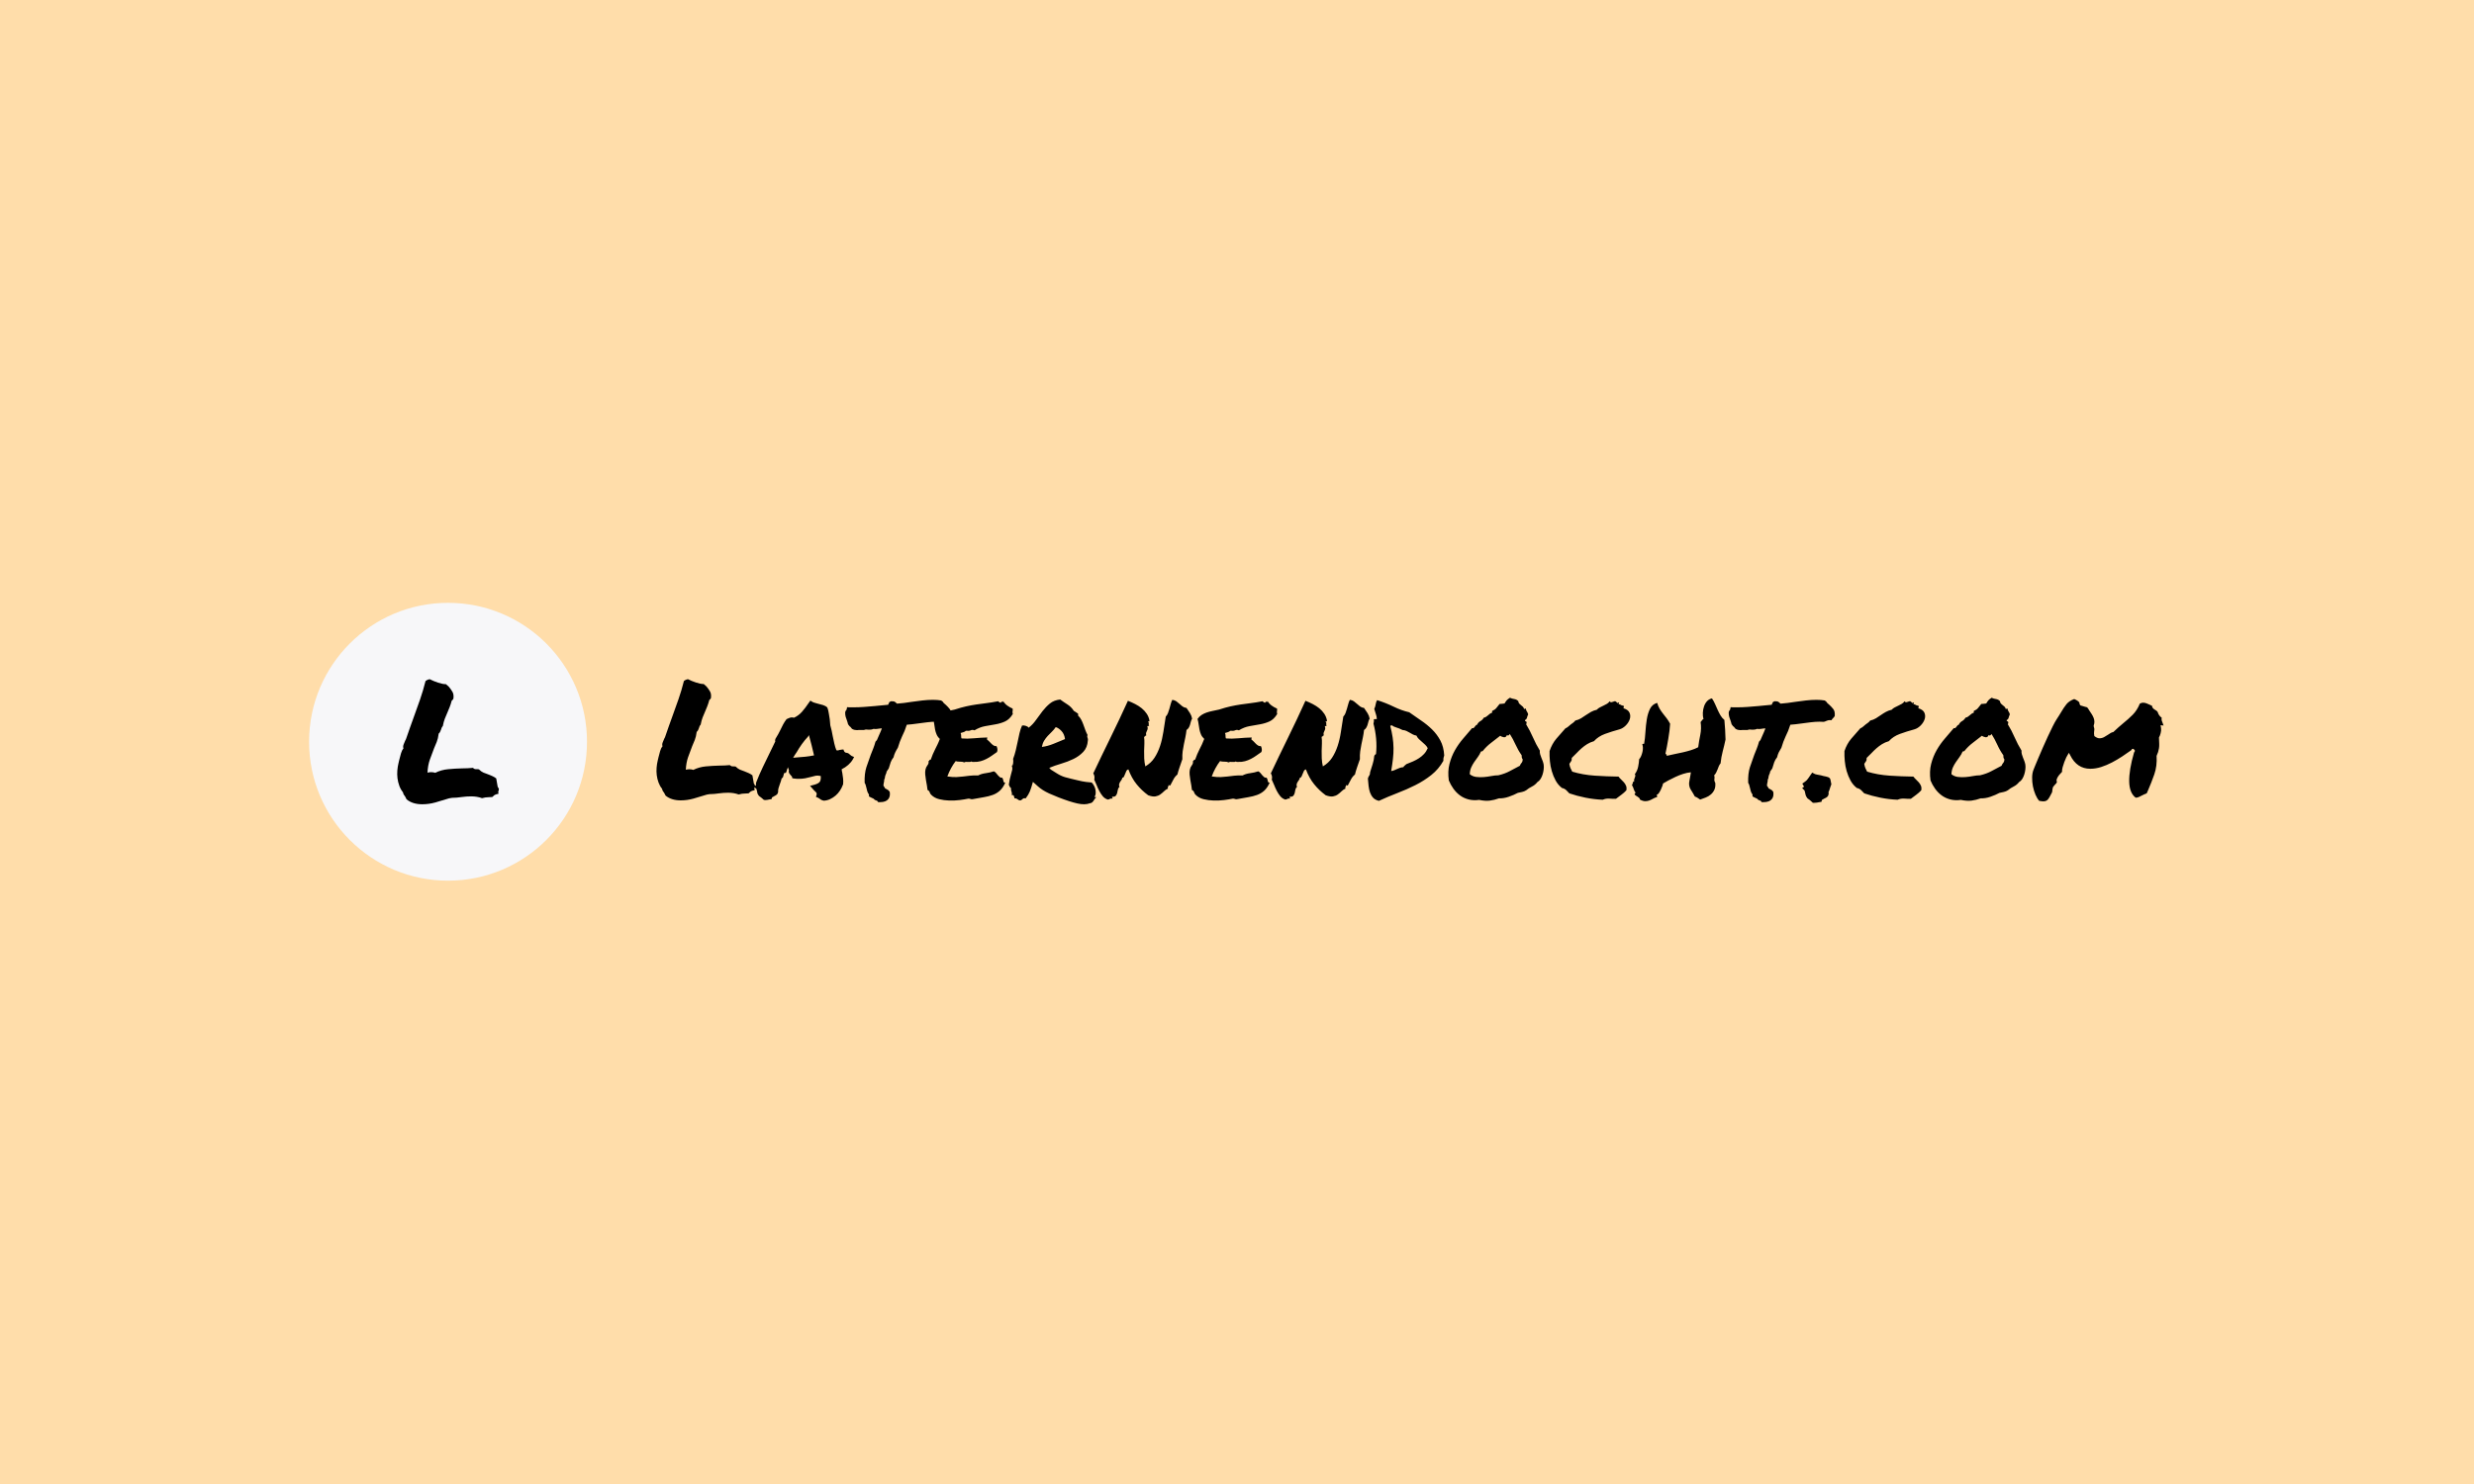 <svg xmlns="http://www.w3.org/2000/svg" version="1.1" xmlns:xlink="http://www.w3.org/1999/xlink" xmlns:svgjs="http://svgjs.dev/svgjs" width="100%" height="100%" viewBox="0 0 1000 600"><rect width="1000" height="600" x="0" y="0" fill="#ffddaa"/><g><circle r="166.667" cx="537.39" cy="559.612" fill="#f7f7f9" transform="matrix(0.337,0,0,0.337,0,111.311)"/><path d="M485.677 624.942L485.677 624.942Q484.89 624.155 484.3 623.058Q483.681 621.962 483.288 620.191L483.288 620.191Q480.533 616.846 478.959 612.489Q477.357 608.131 476.766 603.493Q476.176 598.855 476.569 594.104Q476.963 589.353 477.975 585.221L477.975 585.221Q478.565 583.225 478.959 581.061L478.959 581.061Q479.943 577.294 480.927 573.639Q481.91 569.985 483.906 567.624L483.906 567.624Q483.091 565.431 484.103 562.873Q485.087 560.315 486.071 558.122L486.071 558.122Q486.464 557.532 486.661 557.054Q486.858 556.548 487.055 556.154L487.055 556.154Q489.416 549.239 491.693 542.802Q493.97 536.392 496.135 530.461L496.135 530.461Q500.098 519.582 503.753 509.125Q507.407 498.639 510.387 486.777L510.387 486.777Q511.961 485.596 513.142 485.202L513.142 485.202Q513.535 485.006 514.126 484.809Q514.716 484.612 515.531 484.612L515.531 484.612Q519.663 486.777 525.314 488.66Q530.936 490.543 534.9 490.543L534.9 490.543L538.245 493.495Q540.831 496.475 542.686 499.736Q544.57 502.997 543.783 508.113L543.783 508.113Q542.602 509.912 541.815 510.305L541.815 510.305Q540.606 514.831 539.229 518.289Q537.851 521.775 536.474 524.923L536.474 524.923Q534.9 528.493 533.494 532.035Q532.117 535.605 531.133 540.75L531.133 540.75Q529.952 542.127 529.643 543.111Q529.362 544.095 528.968 545.079L528.968 545.079Q528.575 546.259 527.956 547.552Q527.366 548.845 526.185 549.829L526.185 549.829Q525.398 555.958 523.824 559.809Q522.25 563.66 520.647 567.427L520.647 567.427Q517.893 574.342 515.531 581.145Q513.142 587.976 512.748 596.662L512.748 596.662Q515.11 596.072 517.105 596.072L517.105 596.072Q519.663 596.072 522.053 596.859L522.053 596.859Q529.165 593.317 537.542 592.53Q545.947 591.743 554.268 591.546L554.268 591.546Q561.183 591.546 567.115 590.928L567.115 590.928Q569.083 592.333 569.673 592.417Q570.263 592.53 571.641 592.53L571.641 592.53Q572.231 592.53 572.849 592.53Q573.44 592.53 574.424 592.727L574.424 592.727Q577.178 595.482 579.765 596.578Q582.323 597.674 585.303 598.658L585.303 598.658Q587.861 599.642 590.334 600.738Q592.808 601.806 595.169 603.577L595.169 603.577L596.94 613.669Q598.543 615.834 598.346 616.649L598.346 616.649Q598.346 618.223 597.531 619.404L597.531 619.404L597.952 621.962Q594.186 622.749 593.005 623.649Q591.824 624.548 590.419 625.926L590.419 625.926Q588.254 626.122 586.286 626.122L586.286 626.122Q582.323 626.122 578.162 627.303L578.162 627.303Q572.231 625.139 565.119 625.139L565.119 625.139Q562.364 625.139 559.497 625.335Q556.629 625.532 553.875 625.926L553.875 625.926Q550.895 626.319 547.943 626.628Q544.963 626.91 542.012 626.91L542.012 626.91Q539.622 627.303 538.638 627.5Q537.654 627.697 536.671 628.09L536.671 628.09Q529.952 630.283 522.137 632.447Q514.322 634.612 506.423 634.612L506.423 634.612Q494.757 634.612 487.645 628.681L487.645 628.681Q486.858 626.91 486.464 626.319Q486.071 625.729 485.677 624.942Z " fill="#000000" transform="matrix(0.337,0,0,0.337,0,111.311)"/><path d="M796.366 620.568L796.366 620.568Q795.604 619.806 795.032 618.743Q794.433 617.681 794.051 615.965L794.051 615.965Q791.382 612.724 789.857 608.503Q788.305 604.282 787.733 599.788Q787.161 595.294 787.542 590.692Q787.924 586.089 788.904 582.085L788.904 582.085Q789.476 580.152 789.857 578.055L789.857 578.055Q790.81 574.405 791.764 570.865Q792.717 567.324 794.651 565.036L794.651 565.036Q793.861 562.912 794.841 560.434Q795.794 557.955 796.748 555.831L796.748 555.831Q797.129 555.259 797.32 554.796Q797.51 554.306 797.701 553.925L797.701 553.925Q799.989 547.225 802.195 540.988Q804.401 534.778 806.498 529.032L806.498 529.032Q810.338 518.492 813.878 508.361Q817.419 498.202 820.306 486.709L820.306 486.709Q821.831 485.565 822.975 485.184L822.975 485.184Q823.356 484.993 823.928 484.803Q824.5 484.612 825.29 484.612L825.29 484.612Q829.293 486.709 834.767 488.534Q840.214 490.359 844.055 490.359L844.055 490.359L847.295 493.218Q849.801 496.105 851.599 499.264Q853.423 502.424 852.661 507.38L852.661 507.38Q851.517 509.123 850.754 509.505L850.754 509.505Q849.583 513.889 848.249 517.239Q846.914 520.616 845.58 523.667L845.58 523.667Q844.055 527.125 842.693 530.557Q841.358 534.016 840.405 539L840.405 539Q839.261 540.334 838.962 541.288Q838.689 542.241 838.308 543.194L838.308 543.194Q837.927 544.338 837.328 545.591Q836.756 546.843 835.612 547.797L835.612 547.797Q834.849 553.734 833.324 557.465Q831.799 561.196 830.246 564.846L830.246 564.846Q827.577 571.545 825.29 578.136Q822.975 584.754 822.593 593.17L822.593 593.17Q824.881 592.598 826.815 592.598L826.815 592.598Q829.293 592.598 831.608 593.361L831.608 593.361Q838.499 589.929 846.615 589.166Q854.758 588.404 862.819 588.213L862.819 588.213Q869.519 588.213 875.266 587.614L875.266 587.614Q877.172 588.976 877.744 589.057Q878.316 589.166 879.65 589.166L879.65 589.166Q880.222 589.166 880.821 589.166Q881.393 589.166 882.347 589.357L882.347 589.357Q885.016 592.026 887.521 593.088Q890 594.15 892.887 595.104L892.887 595.104Q895.365 596.057 897.762 597.119Q900.158 598.154 902.446 599.87L902.446 599.87L904.162 609.647Q905.714 611.744 905.523 612.534L905.523 612.534Q905.523 614.059 904.734 615.203L904.734 615.203L905.142 617.681Q901.493 618.444 900.349 619.315Q899.205 620.187 897.843 621.521L897.843 621.521Q895.746 621.712 893.84 621.712L893.84 621.712Q890 621.712 885.969 622.856L885.969 622.856Q880.222 620.759 873.332 620.759L873.332 620.759Q870.663 620.759 867.885 620.949Q865.107 621.14 862.438 621.521L862.438 621.521Q859.551 621.903 856.691 622.202Q853.805 622.475 850.945 622.475L850.945 622.475Q848.63 622.856 847.677 623.046Q846.724 623.237 845.77 623.618L845.77 623.618Q839.261 625.743 831.69 627.84Q824.119 629.937 816.466 629.937L816.466 629.937Q805.163 629.937 798.273 624.19L798.273 624.19Q797.51 622.475 797.129 621.903Q796.748 621.331 796.366 620.568ZM1011.222 610.791L1010.84 611.553Q1009.697 614.822 1007.491 618.171Q1005.285 621.521 1002.316 624.109Q999.347 626.696 995.698 628.412Q992.076 630.128 988.045 630.318L988.045 630.318Q985.567 629.746 984.695 629.093Q983.824 628.412 982.87 627.84L982.87 627.84Q982.298 627.459 981.835 627.159Q981.345 626.887 980.964 626.696L980.964 626.696L978.676 625.743L979.439 623.237Q979.82 621.712 979.248 620.84Q978.676 619.996 976.933 618.444L976.933 618.444Q976.361 617.872 975.789 617.3Q975.217 616.728 974.836 616.156L974.836 616.156L971.568 612.534L976.742 611.172Q981.536 609.838 983.17 607.741Q984.804 605.616 984.395 600.659L984.395 600.659Q980.583 599.87 977.995 600.469Q975.408 601.041 972.739 601.803L972.739 601.803Q969.28 602.757 965.74 603.437Q962.199 604.091 957.978 604.091L957.978 604.091Q956.453 604.091 955.118 604.009Q953.756 603.9 952.231 603.71L952.231 603.71L950.325 603.328Q949.943 601.231 949.562 600.932Q949.181 600.659 948.8 600.278L948.8 600.278Q947.846 599.298 946.784 597.691Q945.722 596.057 946.294 593.551L946.294 593.551Q945.341 591.835 945.15 590.12L945.15 590.12Q944.006 592.407 943.434 594.913L943.434 594.913L942.672 596.819L940.738 597.201Q940.357 597.391 940.166 598.072Q939.975 598.726 939.975 599.107L939.975 599.107L939.022 602.375Q938.641 602.757 938.26 603.029Q937.878 603.328 937.497 603.71L937.497 603.71Q937.116 605.426 936.544 607.169Q935.972 608.884 935.373 610.41L935.373 610.41Q934.42 612.915 933.766 615.285Q933.085 617.681 933.276 619.996L933.276 619.996L932.513 622.093Q931.56 623.237 930.416 623.918Q929.245 624.572 928.101 625.171L928.101 625.171Q927.72 625.552 927.066 625.824Q926.385 626.124 926.004 626.315L926.004 626.315L925.432 628.412L923.117 628.793Q921.02 629.174 920.149 629.365Q919.304 629.556 918.16 629.556L918.16 629.556L916.227 629.365Q914.13 627.649 912.986 626.587Q911.842 625.552 910.29 624.572L910.29 624.572Q908.574 622.284 908.383 621.14Q908.192 619.996 908.002 619.043L908.002 619.043Q907.621 617.872 907.512 617.109Q907.43 616.347 907.049 615.965L907.049 615.965L904.543 613.678L906.667 611.935L906.858 608.694Q910.671 598.916 915.001 589.929Q919.304 580.914 923.907 571.545L923.907 571.545Q925.432 568.468 926.876 565.418Q928.292 562.34 929.844 559.29L929.844 559.29Q929.653 558.718 929.653 557.955Q929.653 557.165 930.035 556.212L930.035 556.212Q932.132 552.971 933.466 550.384Q934.801 547.797 936.163 545.128L936.163 545.128Q937.688 541.86 939.322 538.782Q940.929 535.732 943.434 532.464L943.434 532.464L946.485 531.129Q947.057 530.938 947.846 530.666Q948.609 530.366 949.562 530.366L949.562 530.366L952.422 530.748Q957.787 528.269 961.818 523.776Q965.821 519.255 970.043 512.936L970.043 512.936L971.949 510.267L974.455 511.792Q975.408 512.364 977.124 512.854Q978.867 513.317 980.773 513.889L980.773 513.889Q984.205 514.679 987.282 515.632Q990.333 516.586 992.266 518.492L992.266 518.492Q993.41 521.57 993.601 523.095Q993.791 524.62 994.173 526.145L994.173 526.145Q994.745 529.413 995.235 532.654Q995.698 535.922 995.889 539.953L995.889 539.953Q996.869 543.194 997.523 546.353Q998.203 549.513 998.775 552.781L998.775 552.781Q999.729 557.383 1000.682 561.686Q1001.635 565.99 1003.187 569.83L1003.187 569.83Q1004.713 569.83 1005.094 570.02L1005.094 570.02Q1006.047 569.639 1007.109 569.421Q1008.144 569.23 1009.506 569.04L1009.506 569.04L1011.603 568.849L1012.366 570.783Q1012.556 571.736 1014.272 572.689L1014.272 572.689Q1016.778 572.88 1017.921 573.751Q1019.065 574.596 1020.019 575.549L1020.019 575.549Q1020.781 576.339 1021.571 576.72L1021.571 576.72L1024.431 577.864L1022.905 580.724Q1020.972 584.182 1017.431 587.342Q1013.891 590.501 1009.506 592.598L1009.506 592.598Q1009.697 593.742 1009.778 594.804Q1009.887 595.866 1010.269 597.01L1010.269 597.01Q1010.84 600.278 1011.222 603.71Q1011.603 607.169 1011.222 610.791L1011.222 610.791ZM955.499 578.436L955.499 578.436Q961.246 578.055 965.93 577.564Q970.615 577.101 976.361 575.957L976.361 575.957Q975.027 570.211 973.502 563.974Q971.949 557.765 970.233 551.637L970.233 551.637L969.089 553.543Q965.249 557.574 961.709 562.531Q958.168 567.515 955.69 571.927L955.69 571.927Q954.546 573.643 953.375 575.358Q952.231 577.101 951.278 578.817L951.278 578.817Q952.422 578.627 953.484 578.627Q954.546 578.627 955.499 578.436ZM1122.667 535.541L1122.667 535.541Q1117.873 535.541 1112.317 536.222Q1106.761 536.876 1101.423 537.638L1101.423 537.638Q1097.583 538.21 1094.043 538.591Q1090.502 539 1087.615 539.191L1087.615 539.191Q1086.281 543.385 1084.946 546.653Q1083.612 549.894 1082.059 552.971L1082.059 552.971Q1080.534 556.212 1079.282 559.562Q1078.056 562.912 1076.912 566.752L1076.912 566.752Q1074.978 569.83 1073.753 572.39Q1072.5 574.977 1071.737 578.245L1071.737 578.245Q1069.423 581.105 1068.279 584.264Q1067.135 587.423 1066.563 589.738L1066.563 589.738L1065.8 592.026Q1064.656 593.17 1064.466 593.851Q1064.275 594.532 1063.485 595.104L1063.485 595.104Q1063.295 597.201 1062.151 599.298L1062.151 599.298Q1061.77 600.278 1061.579 601.122Q1061.388 601.994 1061.388 602.375L1061.388 602.375Q1061.388 604.282 1060.435 604.854L1060.435 604.854Q1060.626 605.807 1060.435 606.869Q1060.244 607.931 1060.054 608.884L1060.054 608.884Q1059.482 611.172 1059.672 612.534L1059.672 612.534Q1060.244 613.296 1060.707 613.868Q1061.198 614.44 1061.388 615.393L1061.388 615.393Q1062.532 616.156 1063.104 616.347L1063.104 616.347Q1063.867 616.919 1065.419 617.681L1065.419 617.681L1067.135 619.615Q1068.088 625.171 1065.419 628.412L1065.419 628.412Q1062.532 632.061 1055.642 632.061L1055.642 632.061L1053.354 632.061Q1052.401 631.108 1052.21 630.509L1052.21 630.509Q1050.658 629.937 1049.705 629.556Q1048.751 629.174 1047.989 628.03L1047.989 628.03Q1045.483 626.887 1043.958 626.124L1043.958 626.124L1042.242 625.171Q1042.242 623.046 1042.242 622.856L1042.242 622.856Q1040.908 621.14 1040.227 619.043Q1039.546 616.919 1039.165 614.822L1039.165 614.822Q1038.783 613.106 1038.32 611.553Q1037.83 610.028 1037.068 608.884L1037.068 608.884Q1036.686 597.773 1039.165 590.12Q1041.67 582.467 1044.339 575.358L1044.339 575.358Q1045.892 571.545 1047.417 567.624Q1048.942 563.702 1050.086 559.48L1050.086 559.48L1051.802 557.574Q1053.163 554.496 1054.008 552.481Q1054.879 550.466 1055.832 548.369L1055.832 548.369Q1056.404 547.034 1056.895 545.781Q1057.357 544.529 1057.739 543.575L1057.739 543.575Q1056.595 543.575 1055.642 543.684Q1054.688 543.766 1053.735 543.957L1053.735 543.957Q1052.591 544.147 1051.611 544.256Q1050.658 544.338 1049.705 544.338L1049.705 544.338Q1048.37 544.338 1047.798 544.147L1047.798 544.147Q1045.674 545.128 1043.195 545.128L1043.195 545.128L1041.289 545.128Q1040.717 545.128 1040.227 545.019Q1039.764 544.91 1039.355 544.91L1039.355 544.91Q1037.449 544.91 1036.305 545.509L1036.305 545.509Q1034.017 545.509 1031.893 545.509L1031.893 545.509L1029.987 545.509Q1029.605 545.509 1029.033 545.591Q1028.461 545.7 1028.08 545.7L1028.08 545.7Q1026.718 545.7 1025.193 545.4Q1023.668 545.128 1021.952 544.147L1021.952 544.147Q1019.637 541.097 1018.875 540.906L1018.875 540.906L1017.159 538.591Q1016.968 537.447 1016.587 536.413Q1016.206 535.35 1015.824 534.016L1015.824 534.016Q1015.035 532.082 1014.381 529.903Q1013.7 527.697 1013.7 524.62L1013.7 524.62Q1013.891 523.095 1014.463 522.332Q1015.035 521.57 1015.443 520.998L1015.443 520.998L1016.015 518.111L1018.493 518.301L1023.859 518.301Q1029.987 518.301 1036.305 517.838Q1042.623 517.348 1049.323 516.776L1049.323 516.776Q1053.163 516.395 1057.085 516.014Q1061.007 515.632 1065.228 515.251L1065.228 515.251Q1065.991 513.508 1066.754 511.983L1066.754 511.983L1068.66 511.03Q1072.119 510.839 1073.562 511.901Q1074.978 512.936 1075.932 513.889L1075.932 513.889Q1080.153 513.508 1084.456 513.045Q1088.786 512.555 1093.171 511.792L1093.171 511.792Q1099.68 510.839 1106.298 510.077Q1112.889 509.314 1119.017 509.314L1119.017 509.314Q1121.713 509.314 1124.192 509.505Q1126.697 509.695 1128.794 510.077L1128.794 510.077L1130.701 511.411Q1131.273 512.555 1132.335 513.508Q1133.397 514.489 1134.541 515.442L1134.541 515.442Q1136.829 517.539 1139.144 520.398Q1141.431 523.285 1140.859 528.841L1140.859 528.841Q1139.334 531.129 1138.572 531.51L1138.572 531.51L1136.829 533.825L1134.922 533.635Q1133.778 533.635 1132.825 533.907Q1131.872 534.207 1130.891 534.588L1130.891 534.588Q1130.129 534.969 1129.366 535.241Q1128.604 535.541 1127.651 535.732L1127.651 535.732Q1125.935 535.732 1124.873 535.623Q1123.81 535.541 1122.667 535.541ZM1214.584 519.827L1214.584 519.827Q1214.775 521.188 1214.693 521.842Q1214.584 522.523 1214.502 523.095Q1214.393 523.667 1214.393 524.348Q1214.393 525.001 1214.775 526.336L1214.775 526.336Q1210.744 532.872 1205.488 535.241Q1200.231 537.638 1194.103 538.7Q1187.976 539.762 1181.548 540.906Q1175.148 542.05 1168.83 545.89L1168.83 545.89Q1166.324 544.91 1164.309 545.89Q1162.32 546.843 1158.48 546.462L1158.48 546.462Q1157.336 547.606 1155.593 548.096Q1153.878 548.559 1152.162 549.131L1152.162 549.131Q1152.924 550.847 1152.815 552.672Q1152.734 554.496 1153.306 555.64L1153.306 555.64Q1160.005 556.212 1168.149 555.45Q1176.292 554.687 1184.136 554.496L1184.136 554.496Q1184.326 555.45 1183.945 555.749Q1183.564 556.022 1183.754 556.784L1183.754 556.784Q1185.089 557.765 1186.423 559.181Q1187.785 560.624 1189.119 561.959Q1190.454 563.293 1191.897 564.165Q1193.341 565.036 1195.247 564.846L1195.247 564.846Q1196.01 566.371 1196.309 568.196Q1196.582 570.02 1195.819 571.927L1195.819 571.927Q1192.742 574.024 1189.691 576.23Q1186.614 578.436 1183.264 580.152Q1179.914 581.895 1176.183 582.93Q1172.452 583.992 1167.849 583.801L1167.849 583.801Q1166.896 583.801 1166.433 583.801Q1165.943 583.801 1165.18 583.229L1165.18 583.229Q1163.655 584.182 1160.877 583.801Q1158.099 583.42 1156.574 584.373L1156.574 584.373Q1154.45 583.42 1151.481 583.502Q1148.512 583.61 1146.225 582.848L1146.225 582.848Q1143.147 586.851 1140.669 591.454Q1138.19 596.057 1136.257 601.231L1136.257 601.231Q1142.766 602.185 1147.096 601.994Q1151.399 601.803 1155.212 601.313Q1159.052 600.85 1163.083 600.36Q1167.087 599.87 1173.214 600.06L1173.214 600.06Q1177.054 597.963 1182.311 597.31Q1187.594 596.629 1191.979 595.104L1191.979 595.104Q1193.532 595.675 1194.675 597.119Q1195.819 598.535 1196.881 599.788Q1197.916 601.041 1199.087 601.994Q1200.231 602.947 1201.947 602.757L1201.947 602.757Q1202.71 603.519 1203.009 604.581Q1203.282 605.616 1203.472 606.597Q1203.663 607.55 1204.153 608.204Q1204.616 608.884 1205.787 608.694L1205.787 608.694Q1202.9 615.012 1199.169 618.362Q1195.438 621.712 1190.645 623.428Q1185.851 625.171 1180.023 626.124Q1174.168 627.077 1167.087 628.412L1167.087 628.412Q1165.371 628.793 1164.227 628.33Q1163.083 627.84 1161.531 627.84L1161.531 627.84Q1157.146 628.793 1151.018 629.556Q1144.89 630.318 1138.572 630.128Q1132.253 629.937 1126.507 628.521Q1120.76 627.077 1117.111 623.428L1117.111 623.428Q1115.586 622.093 1115.095 620.269Q1114.632 618.444 1112.508 617.491L1112.508 617.491Q1112.317 615.012 1111.745 611.935Q1111.173 608.884 1110.602 605.534Q1110.03 602.185 1109.73 598.916Q1109.458 595.675 1110.03 592.979L1110.03 592.979Q1110.602 590.12 1112.426 587.805Q1114.251 585.517 1113.679 582.848L1113.679 582.848Q1114.632 582.657 1114.823 581.786Q1115.014 580.914 1116.348 581.105L1116.348 581.105Q1117.492 577.673 1118.826 574.596Q1120.188 571.545 1121.604 568.659Q1123.048 565.799 1124.491 562.83Q1125.935 559.862 1127.269 556.212L1127.269 556.212Q1124.573 553.734 1123.347 550.765Q1122.095 547.797 1121.523 544.828Q1120.951 541.86 1120.569 538.7Q1120.188 535.541 1119.208 532.273L1119.208 532.273Q1121.141 529.413 1123.919 527.588Q1126.697 525.764 1129.938 524.62Q1133.206 523.476 1137.019 522.713Q1140.859 521.951 1145.081 520.998L1145.081 520.998Q1152.734 518.492 1158.753 517.158Q1164.799 515.823 1170.627 514.952Q1176.483 514.08 1182.801 513.317Q1189.119 512.555 1197.154 511.03L1197.154 511.03Q1198.87 512.746 1200.422 512.746L1200.422 512.746Q1201.184 511.03 1202.247 511.711Q1203.282 512.364 1203.091 510.648L1203.091 510.648Q1204.997 513.889 1207.966 516.095Q1210.935 518.301 1214.584 519.827ZM1238.905 607.741L1238.905 607.741Q1236.808 615.393 1235.174 619.315Q1233.539 623.237 1230.299 627.459L1230.299 627.459Q1227.793 627.077 1226.84 628.03Q1225.886 628.984 1224.743 629.746L1224.743 629.746Q1223 630.128 1222.237 629.746Q1221.474 629.365 1220.902 628.902Q1220.331 628.412 1219.459 627.949Q1218.615 627.459 1216.872 627.459L1216.872 627.459Q1216.49 625.933 1216.027 624.572Q1215.537 623.237 1213.44 623.618L1213.44 623.618Q1213.821 622.093 1213.631 621.031Q1213.44 619.996 1213.141 619.125Q1212.868 618.253 1212.678 617.409Q1212.487 616.537 1212.868 615.203L1212.868 615.203Q1211.915 615.203 1211.343 613.868Q1210.744 612.534 1209.981 611.172L1209.981 611.172Q1210.553 607.741 1211.125 604.663Q1211.724 601.613 1212.569 598.916Q1213.44 596.247 1214.012 593.551Q1214.584 590.882 1213.44 588.023L1213.44 588.023Q1214.203 588.594 1214.584 587.723Q1214.965 586.851 1215.156 585.435Q1215.347 583.992 1215.347 582.548Q1215.347 581.105 1215.156 580.152L1215.156 580.152Q1217.062 575.168 1218.315 569.911Q1219.568 564.655 1220.63 559.48Q1221.665 554.306 1222.809 549.322Q1223.98 544.338 1225.886 540.144L1225.886 540.144Q1227.984 539.762 1230.571 540.607Q1233.158 541.478 1233.73 542.813L1233.73 542.813Q1238.714 539 1242.554 533.526Q1246.367 528.079 1250.398 522.904Q1254.429 517.729 1259.304 513.699Q1264.179 509.695 1271.641 508.933L1271.641 508.933Q1275.481 511.792 1280.165 514.761Q1284.877 517.729 1287.927 522.523L1287.927 522.523Q1289.452 523.285 1290.515 524.157Q1291.577 525.001 1293.102 525.954L1293.102 525.954L1293.102 528.269Q1295.39 530.366 1296.833 533.144Q1298.277 535.922 1299.42 539.082Q1300.564 542.241 1301.708 545.4Q1302.852 548.559 1304.404 551.446L1304.404 551.446Q1304.023 552.399 1304.023 553.053Q1304.023 553.734 1304.295 554.496Q1304.595 555.259 1304.786 556.022Q1304.976 556.784 1304.786 558.146L1304.786 558.146Q1304.214 566.561 1299.311 571.736Q1294.436 576.911 1287.546 580.261Q1280.656 583.61 1272.812 585.898Q1264.941 588.213 1258.623 590.882L1258.623 590.882Q1258.623 591.645 1259.304 591.645Q1259.957 591.645 1259.767 592.598L1259.767 592.598Q1264.369 595.485 1267.065 597.201Q1269.735 598.916 1272.131 600.06Q1274.528 601.231 1277.306 602.076Q1280.084 602.947 1285.068 604.091L1285.068 604.091Q1290.024 605.235 1292.802 605.916Q1295.58 606.597 1297.895 607.06Q1300.183 607.55 1302.58 607.822Q1304.976 608.122 1309.388 608.503L1309.388 608.503Q1311.104 610.219 1312.33 612.616Q1313.583 615.012 1313.964 617.409Q1314.345 619.806 1314.154 622.012Q1313.964 624.19 1312.82 625.552L1312.82 625.552Q1313.011 626.124 1313.691 626.015Q1314.345 625.933 1315.108 626.124L1315.108 626.124Q1313.964 626.887 1313.201 628.03Q1312.439 629.174 1311.676 630.318Q1310.914 631.489 1309.96 632.334Q1308.98 633.205 1307.264 633.396L1307.264 633.396Q1301.327 635.683 1292.339 633.668Q1283.325 631.68 1269.544 626.315L1269.544 626.315Q1262.653 623.618 1258.35 621.63Q1254.02 619.615 1250.861 617.6Q1247.702 615.584 1245.141 613.296Q1242.554 610.981 1238.905 607.741ZM1266.276 542.05L1266.276 542.05Q1264.179 545.128 1261.591 547.606Q1259.004 550.084 1256.607 552.672Q1254.238 555.259 1252.304 558.418Q1250.398 561.578 1249.635 565.799L1249.635 565.799Q1256.335 565.036 1263.607 562.068Q1270.878 559.099 1277.387 556.403L1277.387 556.403Q1276.625 550.466 1273.275 546.843Q1269.925 543.194 1266.276 542.05ZM1353.427 592.789L1353.427 592.789Q1351.684 593.17 1350.921 594.804Q1350.159 596.438 1349.505 598.154Q1348.824 599.87 1348.144 601.313Q1347.49 602.757 1346.155 602.757L1346.155 602.757Q1345.937 604.282 1345.093 605.426Q1344.222 606.597 1343.459 607.822Q1342.697 609.075 1342.315 610.518Q1341.934 611.935 1342.697 613.868L1342.697 613.868Q1341.171 615.012 1340.79 617.109Q1340.409 619.234 1339.919 621.14Q1339.428 623.046 1338.285 624.381Q1337.141 625.743 1334.09 625.552L1334.09 625.552Q1333.491 626.315 1333.9 626.505Q1334.281 626.696 1334.472 627.84L1334.472 627.84Q1332.347 627.459 1331.312 628.139Q1330.25 628.793 1328.725 628.984L1328.725 628.984Q1325.076 627.84 1322.679 624.98Q1320.282 622.093 1318.458 618.553Q1316.66 615.012 1315.217 611.363Q1313.773 607.741 1312.439 605.044L1312.439 605.044Q1313.011 602.947 1312.629 600.932Q1312.248 598.916 1311.295 597.582L1311.295 597.582Q1320.664 577.673 1331.775 555.068Q1342.887 532.464 1352.855 510.458L1352.855 510.458Q1357.24 512.174 1361.57 514.38Q1365.873 516.586 1369.414 519.445Q1372.954 522.332 1375.433 526.063Q1377.938 529.795 1378.701 534.397L1378.701 534.397Q1378.32 535.541 1377.829 535.241Q1377.366 534.969 1376.985 535.541L1376.985 535.541Q1377.748 536.494 1377.829 536.876Q1377.938 537.257 1377.829 537.638Q1377.748 538.019 1377.748 538.7Q1377.748 539.381 1378.32 540.525L1378.32 540.525Q1377.557 540.334 1377.258 540.716Q1376.985 541.097 1376.005 540.716L1376.005 540.716Q1376.795 542.813 1376.495 544.147Q1376.195 545.509 1375.623 546.544Q1375.051 547.606 1374.67 548.859Q1374.289 550.084 1374.861 552.018L1374.861 552.018Q1374.289 552.018 1374.017 552.29Q1373.717 552.59 1373.526 552.862Q1373.336 553.162 1373.036 553.434Q1372.764 553.734 1372.192 553.543L1372.192 553.543Q1372.764 557.765 1372.573 561.959Q1372.382 566.18 1372.274 570.483Q1372.192 574.786 1372.382 579.498Q1372.573 584.182 1373.717 589.166L1373.717 589.166Q1380.607 585.136 1384.72 578.817Q1388.832 572.499 1391.42 564.655Q1394.007 556.784 1395.369 547.797Q1396.703 538.782 1398.228 529.413L1398.228 529.413Q1399.944 527.697 1400.897 525.192Q1401.878 522.713 1402.64 519.936Q1403.403 517.158 1404.165 514.38Q1404.928 511.602 1406.072 509.314L1406.072 509.314Q1408.959 509.695 1410.974 511.111Q1412.962 512.555 1414.705 514.189Q1416.421 515.823 1418.328 517.239Q1420.261 518.683 1423.121 519.064L1423.121 519.064Q1425.409 522.332 1427.342 525.382Q1429.249 528.46 1429.821 531.892L1429.821 531.892Q1428.867 533.444 1428.377 535.35Q1427.914 537.257 1427.342 539.191Q1426.77 541.097 1425.817 542.731Q1424.837 544.338 1423.121 545.509L1423.121 545.509Q1422.549 550.466 1421.677 554.605Q1420.833 558.718 1419.962 562.721Q1419.09 566.752 1418.518 571.055Q1417.946 575.358 1418.137 580.533L1418.137 580.533Q1416.612 584.945 1414.896 589.929Q1413.153 594.913 1412.2 598.916L1412.2 598.916Q1409.149 601.422 1407.434 604.854Q1405.691 608.312 1403.784 611.744L1403.784 611.744Q1403.022 612.534 1402.831 612.125Q1402.64 611.744 1401.496 611.553L1401.496 611.553Q1401.687 612.316 1401.496 612.724Q1401.306 613.106 1401.006 613.378Q1400.707 613.678 1400.625 614.25Q1400.516 614.822 1400.897 615.775L1400.897 615.775Q1398.228 616.919 1396.131 619.043Q1394.007 621.14 1391.61 622.856Q1389.241 624.572 1385.864 625.171Q1382.514 625.743 1377.176 623.809L1377.176 623.809Q1369.305 618.063 1363.286 610.6Q1357.24 603.138 1353.427 592.789ZM1531.706 519.827L1531.706 519.827Q1531.897 521.188 1531.788 521.842Q1531.706 522.523 1531.597 523.095Q1531.515 523.667 1531.515 524.348Q1531.515 525.001 1531.897 526.336L1531.897 526.336Q1527.866 532.872 1522.61 535.241Q1517.326 537.638 1511.198 538.7Q1505.07 539.762 1498.67 540.906Q1492.243 542.05 1485.924 545.89L1485.924 545.89Q1483.446 544.91 1481.431 545.89Q1479.415 546.843 1475.602 546.462L1475.602 546.462Q1474.431 547.606 1472.715 548.096Q1471 548.559 1469.284 549.131L1469.284 549.131Q1470.046 550.847 1469.938 552.672Q1469.856 554.496 1470.428 555.64L1470.428 555.64Q1477.128 556.212 1485.271 555.45Q1493.414 554.687 1501.258 554.496L1501.258 554.496Q1501.448 555.45 1501.067 555.749Q1500.686 556.022 1500.876 556.784L1500.876 556.784Q1502.211 557.765 1503.545 559.181Q1504.88 560.624 1506.242 561.959Q1507.576 563.293 1509.019 564.165Q1510.436 565.036 1512.369 564.846L1512.369 564.846Q1513.132 566.371 1513.404 568.196Q1513.704 570.02 1512.941 571.927L1512.941 571.927Q1509.864 574.024 1506.813 576.23Q1503.736 578.436 1500.386 580.152Q1497.036 581.895 1493.305 582.93Q1489.574 583.992 1484.971 583.801L1484.971 583.801Q1484.018 583.801 1483.528 583.801Q1483.065 583.801 1482.302 583.229L1482.302 583.229Q1480.75 584.182 1477.999 583.801Q1475.221 583.42 1473.669 584.373L1473.669 584.373Q1471.572 583.42 1468.603 583.502Q1465.634 583.61 1463.347 582.848L1463.347 582.848Q1460.269 586.851 1457.791 591.454Q1455.285 596.057 1453.379 601.231L1453.379 601.231Q1459.888 602.185 1464.191 601.994Q1468.494 601.803 1472.334 601.313Q1476.174 600.85 1480.178 600.36Q1484.209 599.87 1490.336 600.06L1490.336 600.06Q1494.177 597.963 1499.433 597.31Q1504.689 596.629 1509.101 595.104L1509.101 595.104Q1510.626 595.675 1511.797 597.119Q1512.941 598.535 1513.976 599.788Q1515.038 601.041 1516.182 601.994Q1517.326 602.947 1519.069 602.757L1519.069 602.757Q1519.832 603.519 1520.104 604.581Q1520.404 605.616 1520.594 606.597Q1520.785 607.55 1521.275 608.204Q1521.738 608.884 1522.882 608.694L1522.882 608.694Q1520.022 615.012 1516.291 618.362Q1512.56 621.712 1507.767 623.428Q1502.973 625.171 1497.145 626.124Q1491.29 627.077 1484.209 628.412L1484.209 628.412Q1482.493 628.793 1481.349 628.33Q1480.178 627.84 1478.653 627.84L1478.653 627.84Q1474.241 628.793 1468.113 629.556Q1461.985 630.318 1455.667 630.128Q1449.348 629.937 1443.601 628.521Q1437.855 627.077 1434.233 623.428L1434.233 623.428Q1432.708 622.093 1432.217 620.269Q1431.727 618.444 1429.63 617.491L1429.63 617.491Q1429.439 615.012 1428.867 611.935Q1428.296 608.884 1427.724 605.534Q1427.152 602.185 1426.852 598.916Q1426.58 595.675 1427.152 592.979L1427.152 592.979Q1427.724 590.12 1429.548 587.805Q1431.346 585.517 1430.774 582.848L1430.774 582.848Q1431.727 582.657 1431.945 581.786Q1432.136 580.914 1433.47 581.105L1433.47 581.105Q1434.614 577.673 1435.949 574.596Q1437.283 571.545 1438.726 568.659Q1440.17 565.799 1441.613 562.83Q1443.03 559.862 1444.391 556.212L1444.391 556.212Q1441.695 553.734 1440.442 550.765Q1439.217 547.797 1438.645 544.828Q1438.073 541.86 1437.664 538.7Q1437.283 535.541 1436.33 532.273L1436.33 532.273Q1438.263 529.413 1441.014 527.588Q1443.792 525.764 1447.06 524.62Q1450.328 523.476 1454.141 522.713Q1457.981 521.951 1462.176 520.998L1462.176 520.998Q1469.856 518.492 1475.875 517.158Q1481.921 515.823 1487.749 514.952Q1493.605 514.08 1499.923 513.317Q1506.242 512.555 1514.276 511.03L1514.276 511.03Q1515.992 512.746 1517.517 512.746L1517.517 512.746Q1518.307 511.03 1519.341 511.711Q1520.404 512.364 1520.213 510.648L1520.213 510.648Q1522.119 513.889 1525.088 516.095Q1528.057 518.301 1531.706 519.827ZM1566.349 592.789L1566.349 592.789Q1564.633 593.17 1563.87 594.804Q1563.108 596.438 1562.427 598.154Q1561.773 599.87 1561.092 601.313Q1560.412 602.757 1559.077 602.757L1559.077 602.757Q1558.886 604.282 1558.042 605.426Q1557.171 606.597 1556.408 607.822Q1555.645 609.075 1555.264 610.518Q1554.883 611.935 1555.645 613.868L1555.645 613.868Q1554.093 615.012 1553.712 617.109Q1553.331 619.234 1552.868 621.14Q1552.377 623.046 1551.233 624.381Q1550.09 625.743 1547.012 625.552L1547.012 625.552Q1546.44 626.315 1546.821 626.505Q1547.203 626.696 1547.393 627.84L1547.393 627.84Q1545.296 627.459 1544.234 628.139Q1543.199 628.793 1541.647 628.984L1541.647 628.984Q1538.025 627.84 1535.628 624.98Q1533.231 622.093 1531.407 618.553Q1529.582 615.012 1528.166 611.363Q1526.722 607.741 1525.388 605.044L1525.388 605.044Q1525.96 602.947 1525.578 600.932Q1525.197 598.916 1524.244 597.582L1524.244 597.582Q1533.613 577.673 1544.724 555.068Q1555.836 532.464 1565.777 510.458L1565.777 510.458Q1570.189 512.174 1574.492 514.38Q1578.795 516.586 1582.363 519.445Q1585.903 522.332 1588.382 526.063Q1590.86 529.795 1591.65 534.397L1591.65 534.397Q1591.269 535.541 1590.778 535.241Q1590.288 534.969 1589.907 535.541L1589.907 535.541Q1590.669 536.494 1590.778 536.876Q1590.86 537.257 1590.778 537.638Q1590.669 538.019 1590.669 538.7Q1590.669 539.381 1591.269 540.525L1591.269 540.525Q1590.479 540.334 1590.206 540.716Q1589.907 541.097 1588.954 540.716L1588.954 540.716Q1589.716 542.813 1589.444 544.147Q1589.144 545.509 1588.572 546.544Q1588 547.606 1587.619 548.859Q1587.238 550.084 1587.81 552.018L1587.81 552.018Q1587.238 552.018 1586.938 552.29Q1586.666 552.59 1586.475 552.862Q1586.285 553.162 1585.985 553.434Q1585.713 553.734 1585.141 553.543L1585.141 553.543Q1585.713 557.765 1585.522 561.959Q1585.331 566.18 1585.222 570.483Q1585.141 574.786 1585.331 579.498Q1585.522 584.182 1586.666 589.166L1586.666 589.166Q1593.556 585.136 1597.669 578.817Q1601.781 572.499 1604.369 564.655Q1606.956 556.784 1608.29 547.797Q1609.652 538.782 1611.177 529.413L1611.177 529.413Q1612.893 527.697 1613.846 525.192Q1614.799 522.713 1615.562 519.936Q1616.352 517.158 1617.114 514.38Q1617.877 511.602 1619.021 509.314L1619.021 509.314Q1621.908 509.695 1623.896 511.111Q1625.911 512.555 1627.627 514.189Q1629.37 515.823 1631.277 517.239Q1633.183 518.683 1636.07 519.064L1636.07 519.064Q1638.358 522.332 1640.291 525.382Q1642.198 528.46 1642.77 531.892L1642.77 531.892Q1641.816 533.444 1641.326 535.35Q1640.863 537.257 1640.291 539.191Q1639.692 541.097 1638.739 542.731Q1637.786 544.338 1636.07 545.509L1636.07 545.509Q1635.498 550.466 1634.626 554.605Q1633.755 558.718 1632.911 562.721Q1632.039 566.752 1631.467 571.055Q1630.895 575.358 1631.086 580.533L1631.086 580.533Q1629.561 584.945 1627.818 589.929Q1626.102 594.913 1625.149 598.916L1625.149 598.916Q1622.098 601.422 1620.355 604.854Q1618.64 608.312 1616.733 611.744L1616.733 611.744Q1615.971 612.534 1615.78 612.125Q1615.562 611.744 1614.418 611.553L1614.418 611.553Q1614.609 612.316 1614.418 612.724Q1614.228 613.106 1613.955 613.378Q1613.656 613.678 1613.574 614.25Q1613.465 614.822 1613.846 615.775L1613.846 615.775Q1611.177 616.919 1609.053 619.043Q1606.956 621.14 1604.559 622.856Q1602.163 624.572 1598.813 625.171Q1595.463 625.743 1590.098 623.809L1590.098 623.809Q1582.254 618.063 1576.235 610.6Q1570.189 603.138 1566.349 592.789ZM1732.209 575.957L1732.209 575.957Q1731.991 576.911 1731.8 577.564Q1731.61 578.245 1731.419 578.817Q1731.228 579.389 1731.228 580.261Q1731.228 581.105 1731.228 582.467L1731.228 582.467Q1725.482 592.598 1716.767 599.488Q1708.079 606.406 1697.621 611.662Q1687.19 616.919 1675.887 621.222Q1664.585 625.552 1653.881 630.509L1653.881 630.509Q1649.279 629.365 1646.882 626.696Q1644.485 624 1643.233 620.459Q1642.007 616.919 1641.517 612.616Q1641.054 608.312 1640.673 603.71L1640.673 603.71Q1641.244 601.613 1642.279 600.169Q1643.342 598.726 1643.342 596.057L1643.342 596.057Q1644.867 591.073 1646.419 586.279Q1647.944 581.486 1648.326 576.529L1648.326 576.529Q1648.897 574.977 1650.423 574.405L1650.423 574.405Q1651.376 565.227 1650.532 555.749Q1649.66 546.272 1647.372 538.019L1647.372 538.019Q1647.563 536.113 1647.835 535.241Q1648.135 534.397 1647.754 534.016L1647.754 534.016Q1647.563 532.464 1648.789 532.464Q1650.041 532.464 1651.376 532.464L1651.376 532.464Q1651.376 529.604 1650.341 526.744Q1649.279 523.857 1648.326 520.208L1648.326 520.208Q1649.66 517.348 1650.041 514.57Q1650.423 511.792 1651.757 509.695L1651.757 509.695Q1662.106 512.936 1671.584 517.539Q1681.062 522.142 1690.267 524.239L1690.267 524.239Q1697.158 529.223 1704.429 534.098Q1711.701 539 1717.638 544.828Q1723.575 550.656 1727.606 558.146Q1731.61 565.608 1732.209 575.957ZM1686.808 586.47L1686.808 586.47Q1690.839 584.945 1694.761 583.229Q1698.683 581.486 1702.033 579.307Q1705.382 577.101 1708.079 574.214Q1710.748 571.355 1712.463 567.324L1712.463 567.324Q1711.32 565.036 1709.413 563.212Q1707.48 561.387 1705.573 559.753Q1703.667 558.146 1701.842 556.403Q1700.017 554.687 1698.873 552.209L1698.873 552.209Q1696.395 551.827 1694.461 550.765Q1692.555 549.703 1690.73 548.668Q1688.905 547.606 1686.917 546.653Q1684.902 545.7 1682.206 545.509L1682.206 545.509Q1678.011 543.385 1674.662 542.431Q1671.312 541.478 1669.569 539.953L1669.569 539.953Q1668.234 539.953 1667.472 540.525L1667.472 540.525Q1669.378 547.797 1670.331 554.224Q1671.312 560.624 1671.393 567.052Q1671.502 573.452 1670.713 580.152Q1669.95 586.851 1668.615 594.722L1668.615 594.722Q1670.522 594.532 1672.156 593.851Q1673.79 593.17 1675.424 592.407Q1677.058 591.645 1678.856 590.991Q1680.68 590.31 1683.186 590.12L1683.186 590.12Q1683.758 588.976 1684.793 588.213Q1685.855 587.423 1686.808 586.47ZM1846.894 570.211L1846.894 570.211Q1846.704 572.499 1847.276 574.596Q1847.848 576.72 1848.719 578.735Q1849.591 580.724 1850.353 582.848Q1851.116 584.945 1851.497 587.042L1851.497 587.042Q1851.878 589.738 1851.497 592.898Q1851.116 596.057 1850.163 599.025Q1849.209 601.994 1847.657 604.391Q1846.132 606.787 1844.035 607.931L1844.035 607.931Q1841.339 611.363 1837.526 613.296Q1833.686 615.203 1830.445 617.872L1830.445 617.872Q1828.32 619.234 1825.733 619.806Q1823.146 620.377 1820.477 620.949L1820.477 620.949Q1818.38 622.093 1815.493 623.346Q1812.633 624.572 1809.556 625.634Q1806.505 626.696 1803.428 627.159Q1800.377 627.649 1798.062 627.459L1798.062 627.459Q1792.316 629.556 1786.869 630.236Q1781.422 630.917 1774.123 629.365L1774.123 629.365Q1767.233 630.318 1761.404 628.793Q1755.549 627.268 1751.055 623.918Q1746.561 620.568 1743.212 615.884Q1739.862 611.172 1737.737 605.997L1737.737 605.997Q1736.212 595.104 1738.527 586.198Q1740.815 577.292 1745.118 569.721Q1749.421 562.149 1754.977 555.749Q1760.533 549.322 1765.708 543.194L1765.708 543.194Q1766.851 543.575 1767.532 543.112Q1768.186 542.622 1768.758 541.751Q1769.357 540.906 1770.011 540.144Q1770.691 539.381 1771.645 539.191L1771.645 539.191Q1772.979 536.304 1775.567 534.86Q1778.154 533.444 1779.679 530.748L1779.679 530.748Q1781.422 530.366 1782.566 529.604Q1783.71 528.841 1784.772 527.888Q1785.807 526.935 1786.951 526.063Q1788.122 525.192 1789.647 524.811L1789.647 524.811L1789.647 522.713Q1793.079 521.188 1794.713 519.173Q1796.347 517.158 1798.634 514.271L1798.634 514.271Q1800.377 514.08 1801.412 514.08Q1802.475 514.08 1804.572 513.699L1804.572 513.699Q1806.124 511.03 1807.35 509.695Q1808.602 508.361 1811.081 506.808L1811.081 506.808Q1813.396 507.952 1816.174 508.361Q1818.952 508.742 1821.049 510.839L1821.049 510.839Q1821.239 512.746 1822.193 513.808Q1823.146 514.87 1824.317 515.714Q1825.461 516.586 1826.496 517.539Q1827.558 518.492 1827.939 520.208L1827.939 520.208Q1828.702 520.398 1829.001 520.017Q1829.274 519.636 1830.036 519.827L1830.036 519.827Q1830.635 522.523 1831.398 523.367Q1832.16 524.239 1832.923 526.744L1832.923 526.744Q1831.97 528.651 1831.48 530.666Q1831.017 532.654 1829.083 533.635L1829.083 533.635Q1828.892 534.969 1829.845 535.051Q1830.826 535.16 1831.017 536.113L1831.017 536.113Q1831.207 537.829 1830.445 538.591L1830.445 538.591Q1835.02 546.081 1838.67 554.415Q1842.292 562.721 1846.894 570.211ZM1822.955 588.404L1822.955 588.404Q1823.718 586.279 1824.97 584.945Q1826.223 583.61 1826.414 580.914L1826.414 580.914Q1825.461 579.389 1825.27 578.518Q1825.079 577.673 1825.079 575.767L1825.079 575.767Q1820.858 569.83 1817.78 563.021Q1814.73 556.212 1810.89 550.275L1810.89 550.275Q1810.509 551.038 1809.556 551.827Q1808.602 552.59 1807.458 551.446L1807.458 551.446Q1807.077 552.971 1806.124 553.625Q1805.144 554.306 1804 554.224Q1802.856 554.115 1801.603 553.625Q1800.377 553.162 1799.397 552.399L1799.397 552.399Q1793.868 556.784 1788.312 561.006Q1782.757 565.227 1778.344 570.783L1778.344 570.783Q1777.582 571.164 1777.391 571.055Q1777.201 570.974 1776.247 571.355L1776.247 571.355Q1774.695 574.977 1772.516 577.946Q1770.31 580.914 1768.186 583.992Q1766.089 587.042 1764.564 590.501Q1763.039 593.932 1762.848 598.535L1762.848 598.535Q1766.089 601.231 1770.501 601.803Q1774.886 602.375 1779.597 601.994Q1784.282 601.613 1788.775 600.741Q1793.269 599.87 1797.109 599.87L1797.109 599.87Q1805.144 597.963 1810.89 594.804Q1816.637 591.645 1822.955 588.404ZM1938.24 628.03L1938.24 628.03Q1935.19 628.221 1930.669 627.84Q1926.175 627.459 1922.362 629.174L1922.362 629.174Q1912.204 628.793 1901.664 626.696Q1891.124 624.572 1882.327 621.521L1882.327 621.521Q1880.421 619.424 1878.487 617.6Q1876.58 615.775 1873.339 615.012L1873.339 615.012Q1868.737 611.363 1865.85 606.106Q1862.99 600.85 1861.274 594.913Q1859.531 588.976 1858.959 582.739Q1858.388 576.529 1858.578 570.783L1858.578 570.783Q1861.465 562.149 1866.721 555.94Q1871.978 549.703 1877.534 543.575L1877.534 543.575Q1880.039 542.431 1881.265 541.179Q1882.518 539.953 1883.961 538.891Q1885.404 537.829 1886.821 536.794Q1888.264 535.732 1889.408 534.207L1889.408 534.207Q1893.439 533.253 1896.407 531.429Q1899.376 529.604 1902.236 527.588Q1905.122 525.573 1908.173 523.857Q1911.25 522.142 1915.254 521.188L1915.254 521.188Q1916.806 519.445 1918.903 518.41Q1921 517.348 1923.206 516.286Q1925.412 515.251 1927.428 514.08Q1929.443 512.936 1930.587 511.03L1930.587 511.03Q1931.54 512.555 1933.256 512.092Q1934.999 511.602 1936.524 511.03L1936.524 511.03Q1937.477 510.839 1938.158 511.411Q1938.812 511.983 1939.384 512.555Q1939.956 513.127 1940.446 513.236Q1940.936 513.317 1941.318 512.364L1941.318 512.364Q1942.271 512.364 1941.889 513.317Q1941.508 514.271 1941.318 514.679L1941.318 514.679Q1942.843 514.489 1943.905 515.333Q1944.94 516.204 1947.255 516.395L1947.255 516.395Q1948.017 517.348 1947.636 517.838Q1947.255 518.301 1947.255 519.445L1947.255 519.445Q1953.001 521.188 1954.526 524.919Q1956.052 528.651 1954.717 532.654Q1953.383 536.685 1949.924 540.144Q1946.465 543.575 1942.461 544.719L1942.461 544.719Q1933.256 547.225 1925.113 550.193Q1916.997 553.162 1911.822 558.909L1911.822 558.909Q1907.22 560.243 1903.679 562.449Q1900.139 564.655 1896.979 567.433Q1893.82 570.211 1891.042 573.18Q1888.264 576.148 1885.187 579.008L1885.187 579.008Q1885.404 581.677 1884.342 583.12Q1883.28 584.564 1882.327 586.089L1882.327 586.089Q1882.708 588.976 1883.661 591.182Q1884.615 593.361 1885.786 595.485L1885.786 595.485Q1898.423 599.298 1912.667 600.278Q1926.938 601.231 1941.318 601.422L1941.318 601.422Q1942.652 603.328 1944.477 604.963Q1946.274 606.597 1947.827 608.394Q1949.352 610.219 1950.305 612.425Q1951.258 614.631 1950.686 617.872L1950.686 617.872Q1948.017 620.759 1944.749 623.155Q1941.508 625.552 1938.24 628.03ZM2057.365 609.075L2057.365 609.075Q2057.746 614.059 2056.194 617.3Q2054.669 620.568 2052 622.856Q2049.304 625.171 2045.872 626.505Q2042.413 627.84 2039.172 628.984L2039.172 628.984Q2037.62 628.03 2036.204 626.968Q2034.76 625.933 2032.854 625.361L2032.854 625.361Q2030.348 620.759 2028.06 617.218Q2025.745 613.678 2025.936 609.075L2025.936 609.075Q2025.936 608.884 2026.236 606.978Q2026.535 605.044 2026.998 602.757Q2027.488 600.469 2027.761 598.453Q2028.06 596.438 2028.06 596.247L2028.06 596.247Q2023.648 596.629 2018.855 598.154Q2014.089 599.679 2009.568 601.803Q2005.074 603.9 2001.152 605.997Q1997.231 608.122 1994.725 609.647L1994.725 609.647Q1994.725 610.219 1993.962 612.425Q1993.2 614.631 1992.056 617.028Q1990.912 619.424 1989.578 621.331Q1988.216 623.237 1986.881 623.237L1986.881 623.237Q1987.072 623.809 1987.453 624.381Q1987.835 624.98 1987.453 625.933L1987.453 625.933Q1984.784 626.696 1982.66 627.949Q1980.563 629.174 1978.275 630.046Q1975.96 630.917 1973.291 630.917Q1970.595 630.917 1966.973 628.984L1966.973 628.984Q1966.973 627.84 1966.02 626.968Q1965.066 626.124 1964.004 625.443Q1962.942 624.79 1962.179 624.299Q1961.417 623.809 1961.417 623.428L1961.417 623.428Q1960.464 623.618 1960.654 622.093Q1960.845 620.568 1962.179 621.331L1962.179 621.331Q1960.082 618.662 1959.592 616.646Q1959.129 614.631 1957.386 611.553L1957.386 611.553Q1957.767 611.172 1958.067 610.219Q1958.339 609.266 1958.53 608.503Q1958.721 607.741 1959.129 607.359Q1959.51 606.978 1960.082 607.55L1960.082 607.55Q1959.701 605.807 1960.082 604.663Q1960.464 603.519 1960.845 602.566Q1961.226 601.613 1961.417 600.659Q1961.607 599.679 1960.845 598.535L1960.845 598.535Q1963.895 594.341 1964.848 589.439Q1965.829 584.564 1966.02 580.533L1966.02 580.533Q1967.354 579.198 1968.416 576.72Q1969.451 574.214 1970.023 571.627Q1970.595 569.04 1970.513 566.67Q1970.404 564.274 1969.832 562.721L1969.832 562.721Q1970.023 561.768 1971.957 562.149L1971.957 562.149Q1973.101 555.831 1973.564 547.878Q1974.054 539.953 1975.198 532.763Q1976.342 525.573 1979.038 520.126Q1981.707 514.679 1987.644 512.936L1987.644 512.936Q1988.788 516.967 1990.613 520.017Q1992.437 523.095 1994.643 525.873Q1996.849 528.651 1999.055 531.51Q2001.234 534.397 2003.168 538.019L2003.168 538.019Q2002.977 541.669 2002.405 546.462Q2001.833 551.256 2000.962 556.212Q2000.09 561.196 1999.246 565.799Q1998.374 570.402 1997.612 573.643L1997.612 573.643Q1997.803 574.596 1998.647 574.786Q1999.518 574.977 1998.946 576.529L1998.946 576.529Q2003.549 575.358 2008.533 574.405Q2013.49 573.452 2018.474 572.308Q2023.458 571.164 2028.142 569.721Q2032.854 568.277 2036.857 566.18L2036.857 566.18Q2037.81 558.718 2039.363 551.256Q2040.888 543.766 2039.744 535.922L2039.744 535.922Q2040.697 535.16 2041.269 534.016Q2041.841 532.872 2043.176 532.464L2043.176 532.464Q2042.222 528.841 2042.413 524.811Q2042.604 520.807 2043.857 517.158Q2045.109 513.508 2047.479 510.921Q2049.875 508.361 2053.334 507.571L2053.334 507.571Q2055.431 510.648 2056.984 514.189Q2058.509 517.729 2060.143 521.27Q2061.75 524.811 2063.575 527.97Q2065.399 531.129 2068.259 533.444L2068.259 533.444Q2068.831 539 2069.13 544.91Q2069.43 550.847 2069.621 556.975L2069.621 556.975Q2068.068 564.274 2066.271 571.055Q2064.446 577.864 2063.684 585.517L2063.684 585.517Q2062.322 587.042 2061.559 588.976Q2060.797 590.882 2060.034 592.898Q2059.271 594.913 2058.318 596.71Q2057.365 598.535 2056.003 599.87L2056.003 599.87Q2056.766 602.185 2056.303 604.2Q2055.813 606.188 2057.365 609.075ZM2182.4 535.541L2182.4 535.541Q2177.607 535.541 2172.051 536.222Q2166.495 536.876 2161.157 537.638L2161.157 537.638Q2157.317 538.21 2153.776 538.591Q2150.236 539 2147.349 539.191L2147.349 539.191Q2146.014 543.385 2144.68 546.653Q2143.345 549.894 2141.793 552.971L2141.793 552.971Q2140.268 556.212 2139.015 559.562Q2137.789 562.912 2136.646 566.752L2136.646 566.752Q2134.712 569.83 2133.459 572.39Q2132.234 574.977 2131.471 578.245L2131.471 578.245Q2129.156 581.105 2128.012 584.264Q2126.868 587.423 2126.296 589.738L2126.296 589.738L2125.534 592.026Q2124.39 593.17 2124.172 593.851Q2123.981 594.532 2123.219 595.104L2123.219 595.104Q2123.028 597.201 2121.884 599.298L2121.884 599.298Q2121.503 600.278 2121.312 601.122Q2121.122 601.994 2121.122 602.375L2121.122 602.375Q2121.122 604.282 2120.169 604.854L2120.169 604.854Q2120.359 605.807 2120.169 606.869Q2119.978 607.931 2119.787 608.884L2119.787 608.884Q2119.215 611.172 2119.406 612.534L2119.406 612.534Q2119.978 613.296 2120.441 613.868Q2120.931 614.44 2121.122 615.393L2121.122 615.393Q2122.266 616.156 2122.838 616.347L2122.838 616.347Q2123.6 616.919 2125.152 617.681L2125.152 617.681L2126.868 619.615Q2127.821 625.171 2125.152 628.412L2125.152 628.412Q2122.266 632.061 2115.375 632.061L2115.375 632.061L2113.087 632.061Q2112.134 631.108 2111.916 630.509L2111.916 630.509Q2110.391 629.937 2109.438 629.556Q2108.485 629.174 2107.722 628.03L2107.722 628.03Q2105.217 626.887 2103.691 626.124L2103.691 626.124L2101.976 625.171Q2101.976 623.046 2101.976 622.856L2101.976 622.856Q2100.641 621.14 2099.96 619.043Q2099.279 616.919 2098.898 614.822L2098.898 614.822Q2098.517 613.106 2098.054 611.553Q2097.564 610.028 2096.801 608.884L2096.801 608.884Q2096.42 597.773 2098.898 590.12Q2101.404 582.467 2104.073 575.358L2104.073 575.358Q2105.598 571.545 2107.15 567.624Q2108.675 563.702 2109.819 559.48L2109.819 559.48L2111.535 557.574Q2112.897 554.496 2113.741 552.481Q2114.613 550.466 2115.566 548.369L2115.566 548.369Q2116.138 547.034 2116.628 545.781Q2117.091 544.529 2117.472 543.575L2117.472 543.575Q2116.328 543.575 2115.375 543.684Q2114.422 543.766 2113.469 543.957L2113.469 543.957Q2112.325 544.147 2111.344 544.256Q2110.391 544.338 2109.438 544.338L2109.438 544.338Q2108.103 544.338 2107.532 544.147L2107.532 544.147Q2105.407 545.128 2102.929 545.128L2102.929 545.128L2101.022 545.128Q2100.451 545.128 2099.96 545.019Q2099.47 544.91 2099.089 544.91L2099.089 544.91Q2097.182 544.91 2096.038 545.509L2096.038 545.509Q2093.751 545.509 2091.626 545.509L2091.626 545.509L2089.72 545.509Q2089.339 545.509 2088.767 545.591Q2088.195 545.7 2087.814 545.7L2087.814 545.7Q2086.452 545.7 2084.927 545.4Q2083.402 545.128 2081.686 544.147L2081.686 544.147Q2079.371 541.097 2078.608 540.906L2078.608 540.906L2076.892 538.591Q2076.702 537.447 2076.32 536.413Q2075.939 535.35 2075.558 534.016L2075.558 534.016Q2074.768 532.082 2074.114 529.903Q2073.434 527.697 2073.434 524.62L2073.434 524.62Q2073.624 523.095 2074.196 522.332Q2074.768 521.57 2075.149 520.998L2075.149 520.998L2075.749 518.111L2078.227 518.301L2083.592 518.301Q2089.72 518.301 2096.038 517.838Q2102.357 517.348 2109.057 516.776L2109.057 516.776Q2112.897 516.395 2116.819 516.014Q2120.74 515.632 2124.962 515.251L2124.962 515.251Q2125.724 513.508 2126.487 511.983L2126.487 511.983L2128.393 511.03Q2131.852 510.839 2133.268 511.901Q2134.712 512.936 2135.665 513.889L2135.665 513.889Q2139.887 513.508 2144.19 513.045Q2148.493 512.555 2152.905 511.792L2152.905 511.792Q2159.414 510.839 2166.032 510.077Q2172.623 509.314 2178.751 509.314L2178.751 509.314Q2181.447 509.314 2183.925 509.505Q2186.431 509.695 2188.528 510.077L2188.528 510.077L2190.434 511.411Q2191.006 512.555 2192.068 513.508Q2193.131 514.489 2194.274 515.442L2194.274 515.442Q2196.562 517.539 2198.877 520.398Q2201.165 523.285 2200.593 528.841L2200.593 528.841Q2199.068 531.129 2198.305 531.51L2198.305 531.51L2196.562 533.825L2194.656 533.635Q2193.512 533.635 2192.559 533.907Q2191.578 534.207 2190.625 534.588L2190.625 534.588Q2189.862 534.969 2189.1 535.241Q2188.337 535.541 2187.384 535.732L2187.384 535.732Q2185.668 535.732 2184.606 535.623Q2183.544 535.541 2182.4 535.541ZM2194.656 603.328L2195.418 604.854Q2195.8 606.406 2195.99 607.741Q2196.181 609.075 2196.562 610.6L2196.562 610.6Q2195.8 612.534 2195.228 614.331Q2194.656 616.156 2194.084 617.872L2194.084 617.872Q2193.512 619.234 2193.321 619.615Q2193.131 619.996 2193.131 620.187Q2193.131 620.377 2193.212 620.65Q2193.321 620.949 2193.321 622.284L2193.321 622.284L2192.559 624.572Q2191.578 625.933 2190.244 626.696Q2188.909 627.459 2187.575 628.03L2187.575 628.03Q2187.193 628.412 2186.431 628.711Q2185.668 628.984 2185.26 629.365L2185.26 629.365L2184.688 631.68L2182.209 632.061Q2178.941 632.824 2176.653 632.824L2176.653 632.824L2174.366 632.824Q2172.051 630.727 2170.716 629.556Q2169.382 628.412 2167.857 627.459L2167.857 627.459Q2165.923 624.79 2165.732 623.537Q2165.542 622.284 2165.16 621.14L2165.16 621.14Q2164.779 618.662 2164.207 617.872L2164.207 617.872L2161.538 615.203L2163.826 613.487L2161.729 609.838Q2164.017 608.122 2165.16 607.359Q2166.304 606.597 2167.067 605.725Q2167.857 604.854 2168.81 603.519Q2169.763 602.185 2171.86 599.107L2171.86 599.107L2173.603 596.629L2176.082 597.963Q2176.844 598.535 2179.431 599.025Q2182.019 599.488 2183.925 599.87L2183.925 599.87Q2187.193 600.85 2190.053 601.313Q2192.94 601.803 2194.656 603.328L2194.656 603.328ZM2291.938 628.03L2291.938 628.03Q2288.861 628.221 2284.367 627.84Q2279.873 627.459 2276.033 629.174L2276.033 629.174Q2265.902 628.793 2255.362 626.696Q2244.822 624.572 2236.025 621.521L2236.025 621.521Q2234.092 619.424 2232.185 617.6Q2230.279 615.775 2227.011 615.012L2227.011 615.012Q2222.435 611.363 2219.548 606.106Q2216.689 600.85 2214.946 594.913Q2213.23 588.976 2212.658 582.739Q2212.086 576.529 2212.277 570.783L2212.277 570.783Q2215.136 562.149 2220.42 555.94Q2225.676 549.703 2231.232 543.575L2231.232 543.575Q2233.71 542.431 2234.963 541.179Q2236.216 539.953 2237.632 538.891Q2239.076 537.829 2240.519 536.794Q2241.963 535.732 2243.106 534.207L2243.106 534.207Q2247.137 533.253 2250.106 531.429Q2253.074 529.604 2255.934 527.588Q2258.794 525.573 2261.871 523.857Q2264.921 522.142 2268.952 521.188L2268.952 521.188Q2270.477 519.445 2272.602 518.41Q2274.699 517.348 2276.905 516.286Q2279.111 515.251 2281.126 514.08Q2283.114 512.936 2284.285 511.03L2284.285 511.03Q2285.239 512.555 2286.954 512.092Q2288.67 511.602 2290.223 511.03L2290.223 511.03Q2291.176 510.839 2291.829 511.411Q2292.51 511.983 2293.082 512.555Q2293.654 513.127 2294.144 513.236Q2294.607 513.317 2294.989 512.364L2294.989 512.364Q2295.969 512.364 2295.561 513.317Q2295.179 514.271 2294.989 514.679L2294.989 514.679Q2296.541 514.489 2297.576 515.333Q2298.638 516.204 2300.926 516.395L2300.926 516.395Q2301.688 517.348 2301.307 517.838Q2300.926 518.301 2300.926 519.445L2300.926 519.445Q2306.672 521.188 2308.225 524.919Q2309.75 528.651 2308.415 532.654Q2307.054 536.685 2303.622 540.144Q2300.163 543.575 2296.16 544.719L2296.16 544.719Q2286.954 547.225 2278.811 550.193Q2270.668 553.162 2265.521 558.909L2265.521 558.909Q2260.918 560.243 2257.377 562.449Q2253.837 564.655 2250.678 567.433Q2247.518 570.211 2244.741 573.18Q2241.963 576.148 2238.885 579.008L2238.885 579.008Q2239.076 581.677 2238.041 583.12Q2236.979 584.564 2236.025 586.089L2236.025 586.089Q2236.407 588.976 2237.36 591.182Q2238.313 593.361 2239.457 595.485L2239.457 595.485Q2252.094 599.298 2266.365 600.278Q2280.636 601.231 2294.989 601.422L2294.989 601.422Q2296.35 603.328 2298.148 604.963Q2299.973 606.597 2301.498 608.394Q2303.05 610.219 2304.003 612.425Q2304.957 614.631 2304.385 617.872L2304.385 617.872Q2301.688 620.759 2298.448 623.155Q2295.179 625.552 2291.938 628.03ZM2424.654 570.211L2424.654 570.211Q2424.436 572.499 2425.035 574.596Q2425.607 576.72 2426.451 578.735Q2427.323 580.724 2428.085 582.848Q2428.848 584.945 2429.229 587.042L2429.229 587.042Q2429.61 589.738 2429.229 592.898Q2428.848 596.057 2427.895 599.025Q2426.941 601.994 2425.416 604.391Q2423.864 606.787 2421.767 607.931L2421.767 607.931Q2419.098 611.363 2415.258 613.296Q2411.418 615.203 2408.177 617.872L2408.177 617.872Q2406.052 619.234 2403.492 619.806Q2400.905 620.377 2398.209 620.949L2398.209 620.949Q2396.112 622.093 2393.225 623.346Q2390.365 624.572 2387.287 625.634Q2384.237 626.696 2381.16 627.159Q2378.109 627.649 2375.822 627.459L2375.822 627.459Q2370.075 629.556 2364.601 630.236Q2359.154 630.917 2351.882 629.365L2351.882 629.365Q2344.992 630.318 2339.136 628.793Q2333.308 627.268 2328.787 623.918Q2324.293 620.568 2320.943 615.884Q2317.594 611.172 2315.497 605.997L2315.497 605.997Q2313.944 595.104 2316.259 586.198Q2318.547 577.292 2322.85 569.721Q2327.18 562.149 2332.736 555.749Q2338.265 549.322 2343.439 543.194L2343.439 543.194Q2344.583 543.575 2345.264 543.112Q2345.945 542.622 2346.517 541.751Q2347.089 540.906 2347.743 540.144Q2348.423 539.381 2349.377 539.191L2349.377 539.191Q2350.711 536.304 2353.298 534.86Q2355.886 533.444 2357.438 530.748L2357.438 530.748Q2359.154 530.366 2360.298 529.604Q2361.442 528.841 2362.504 527.888Q2363.566 526.935 2364.71 526.063Q2365.854 525.192 2367.379 524.811L2367.379 524.811L2367.379 522.713Q2370.838 521.188 2372.445 519.173Q2374.079 517.158 2376.394 514.271L2376.394 514.271Q2378.109 514.08 2379.172 514.08Q2380.206 514.08 2382.331 513.699L2382.331 513.699Q2383.856 511.03 2385.109 509.695Q2386.334 508.361 2388.84 506.808L2388.84 506.808Q2391.128 507.952 2393.906 508.361Q2396.683 508.742 2398.781 510.839L2398.781 510.839Q2398.971 512.746 2399.924 513.808Q2400.905 514.87 2402.049 515.714Q2403.193 516.586 2404.255 517.539Q2405.29 518.492 2405.671 520.208L2405.671 520.208Q2406.461 520.398 2406.733 520.017Q2407.033 519.636 2407.795 519.827L2407.795 519.827Q2408.367 522.523 2409.13 523.367Q2409.892 524.239 2410.655 526.744L2410.655 526.744Q2409.702 528.651 2409.211 530.666Q2408.748 532.654 2406.842 533.635L2406.842 533.635Q2406.651 534.969 2407.605 535.051Q2408.558 535.16 2408.748 536.113L2408.748 536.113Q2408.939 537.829 2408.177 538.591L2408.177 538.591Q2412.779 546.081 2416.401 554.415Q2420.051 562.721 2424.654 570.211ZM2400.714 588.404L2400.714 588.404Q2401.477 586.279 2402.702 584.945Q2403.955 583.61 2404.146 580.914L2404.146 580.914Q2403.193 579.389 2403.002 578.518Q2402.811 577.673 2402.811 575.767L2402.811 575.767Q2398.59 569.83 2395.54 563.021Q2392.462 556.212 2388.649 550.275L2388.649 550.275Q2388.268 551.038 2387.287 551.827Q2386.334 552.59 2385.19 551.446L2385.19 551.446Q2384.809 552.971 2383.856 553.625Q2382.903 554.306 2381.759 554.224Q2380.588 554.115 2379.362 553.625Q2378.109 553.162 2377.156 552.399L2377.156 552.399Q2371.6 556.784 2366.044 561.006Q2360.488 565.227 2356.076 570.783L2356.076 570.783Q2355.314 571.164 2355.123 571.055Q2354.933 570.974 2353.979 571.355L2353.979 571.355Q2352.454 574.977 2350.248 577.946Q2348.042 580.914 2345.945 583.992Q2343.821 587.042 2342.296 590.501Q2340.77 593.932 2340.58 598.535L2340.58 598.535Q2343.821 601.231 2348.233 601.803Q2352.645 602.375 2357.329 601.994Q2362.014 601.613 2366.535 600.741Q2371.028 599.87 2374.841 599.87L2374.841 599.87Q2382.903 597.963 2388.649 594.804Q2394.396 591.645 2400.714 588.404ZM2568.835 624.19L2568.835 624.19Q2566.928 625.171 2565.294 625.933Q2563.66 626.696 2561.563 626.696L2561.563 626.696Q2554.101 621.14 2553.801 607.359Q2553.529 593.551 2559.657 572.308L2559.657 572.308Q2560.61 571.736 2560.61 570.02L2560.61 570.02L2558.867 568.087Q2558.104 568.087 2557.451 568.277Q2556.77 568.468 2556.388 569.639L2556.388 569.639Q2551.404 573.261 2545.467 577.183Q2539.53 581.105 2533.13 584.455Q2526.702 587.805 2520.112 589.929Q2513.494 592.026 2507.175 592.026L2507.175 592.026Q2491.079 592.026 2483.045 575.767L2483.045 575.767L2481.52 572.88L2479.995 575.358Q2479.396 576.148 2478.252 578.518Q2477.108 580.914 2475.964 583.992Q2474.82 587.042 2473.949 590.201Q2473.077 593.361 2473.268 595.675L2473.268 595.675Q2471.552 597.391 2469.646 599.679Q2467.739 601.994 2466.759 604.854L2466.759 604.854Q2466.377 606.406 2467.14 607.741L2467.14 607.741Q2466.759 609.456 2465.424 610.41L2465.424 610.41Q2464.662 611.363 2463.79 612.234Q2462.946 613.106 2462.374 614.059L2462.374 614.059Q2461.993 615.012 2461.884 615.965Q2461.802 616.919 2461.611 617.872L2461.611 617.872Q2461.611 619.234 2461.203 620.377L2461.203 620.377Q2457.962 627.077 2456.055 629.093Q2454.122 631.108 2450.881 631.108L2450.881 631.108Q2449.356 631.108 2445.897 630.509L2445.897 630.509Q2443.418 627.84 2441.403 623.155Q2439.388 618.444 2438.325 613.106Q2437.291 607.741 2437.372 602.266Q2437.481 596.819 2439.197 592.789L2439.197 592.789Q2439.197 592.598 2440.722 588.976Q2442.247 585.326 2444.644 579.58Q2447.041 573.833 2450.118 566.861Q2453.168 559.862 2456.246 553.244Q2459.296 546.653 2462.074 541.097Q2464.852 535.541 2466.759 532.654L2466.759 532.654Q2468.311 530.366 2469.537 528.351Q2470.789 526.336 2471.933 524.429L2471.933 524.429Q2475.392 518.492 2478.551 514.57Q2481.711 510.648 2487.838 508.361L2487.838 508.361Q2492.06 510.077 2493.966 512.364L2493.966 512.364L2494.347 514.489Q2495.11 516.395 2496.635 516.395L2496.635 516.395Q2498.76 516.967 2500.176 517.457Q2501.619 517.92 2503.335 518.301L2503.335 518.301Q2504.697 519.827 2505.841 521.951L2505.841 521.951Q2507.366 524.239 2508.809 526.445Q2510.225 528.651 2511.097 530.857Q2511.968 533.063 2512.05 535.35Q2512.159 537.638 2511.206 540.144L2511.206 540.144L2511.396 542.05Q2512.35 543.766 2511.778 546.843L2511.778 546.843Q2511.587 548.178 2511.587 549.621Q2511.587 551.038 2511.968 552.781L2511.968 552.781Q2515.4 555.45 2518.096 555.45L2518.096 555.45Q2521.147 555.45 2523.734 554.006Q2526.321 552.59 2528.609 551.038L2528.609 551.038Q2530.161 549.894 2531.686 549.05Q2533.212 548.178 2534.737 547.987L2534.737 547.987Q2538.196 544.719 2540.973 542.241Q2543.751 539.762 2546.802 537.257L2546.802 537.257Q2552.548 532.654 2557.914 527.316Q2563.279 521.951 2566.547 513.889L2566.547 513.889Q2568.453 512.746 2570.55 512.746L2570.55 512.746Q2572.675 512.746 2574.963 513.699Q2577.25 514.679 2579.375 515.632L2579.375 515.632Q2579.946 516.014 2580.409 516.204Q2580.9 516.395 2581.281 516.586L2581.281 516.586Q2581.281 518.492 2582.806 519.827L2582.806 519.827Q2583.569 520.398 2583.759 520.616Q2583.977 520.807 2584.359 520.998L2584.359 520.998Q2587.218 522.523 2587.981 524.048L2587.981 524.048Q2589.315 528.46 2592.774 530.748L2592.774 530.748Q2592.393 532.654 2592.856 534.288Q2593.346 535.922 2594.109 537.638L2594.109 537.638Q2594.299 538.21 2594.49 538.782Q2594.681 539.381 2595.062 540.144L2595.062 540.144L2591.44 539.762L2592.011 543.385Q2592.393 546.081 2591.521 549.322Q2590.677 552.59 2589.506 554.496L2589.506 554.496Q2589.697 559.48 2589.805 562.258Q2589.887 565.036 2589.506 567.433Q2589.125 569.83 2588.471 571.927Q2587.79 574.024 2586.646 576.529L2586.646 576.529Q2587.409 588.785 2583.868 598.835Q2580.328 608.884 2576.488 617.681L2576.488 617.681Q2576.106 618.662 2575.643 619.615Q2575.153 620.568 2574.772 621.521L2574.772 621.521Q2573.056 622.093 2571.722 622.774Q2570.36 623.428 2568.835 624.19Z " fill="#000000" transform="matrix(0.337,0,0,0.337,0,111.311)"/></g></svg>